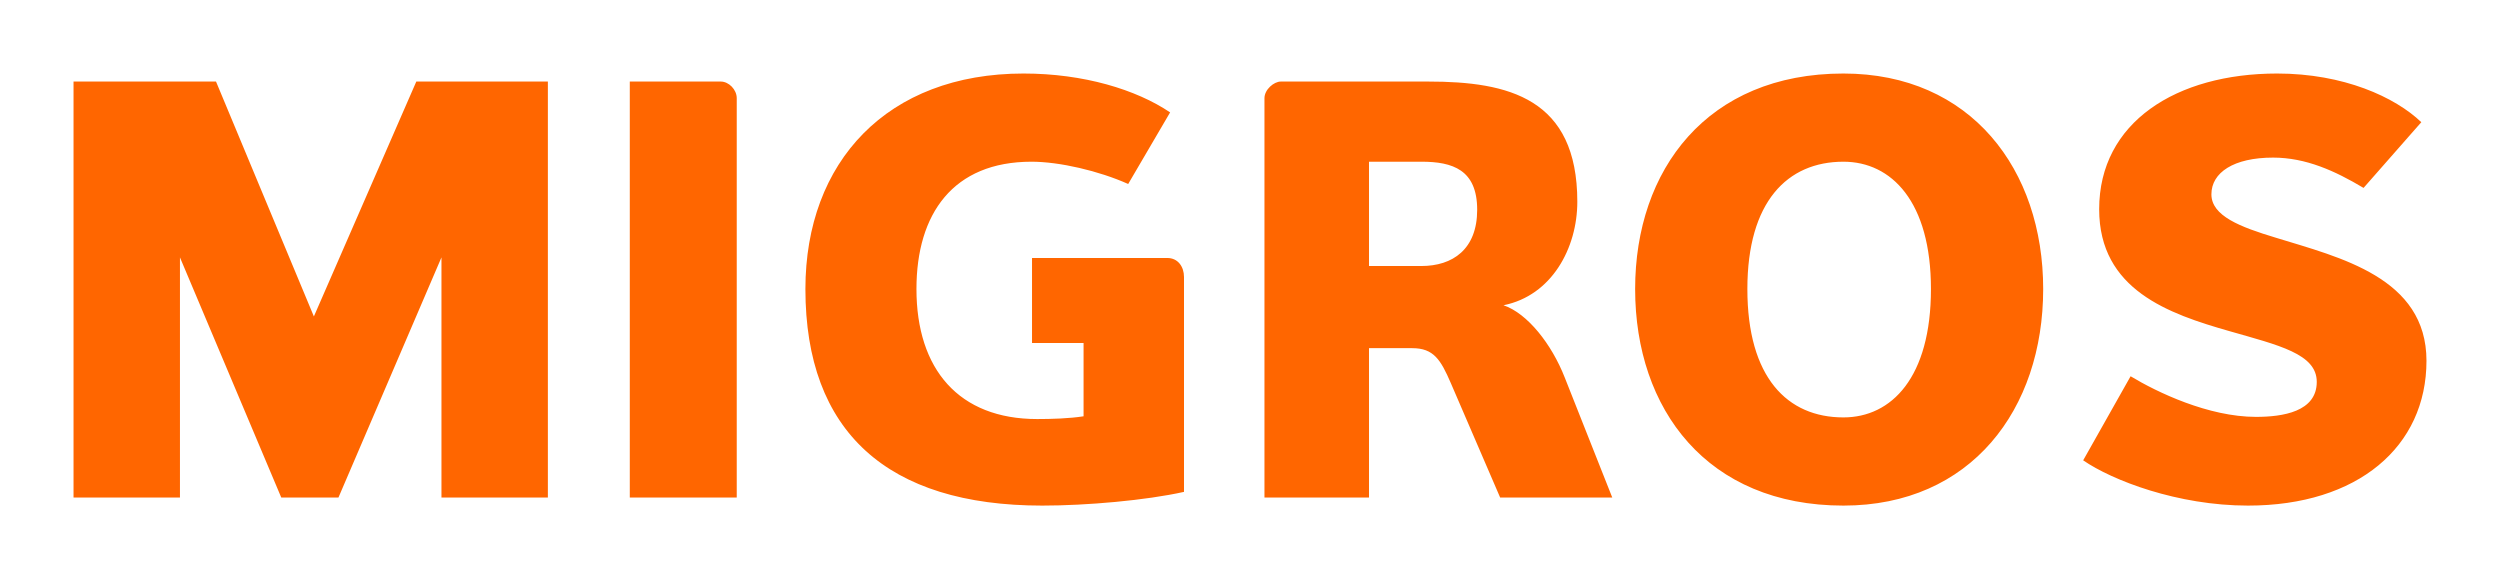 <?xml version="1.0" encoding="UTF-8" standalone="no"?>
<!-- Created with Inkscape (http://www.inkscape.org/) -->
<svg
   xmlns:svg="http://www.w3.org/2000/svg"
   xmlns="http://www.w3.org/2000/svg"
   version="1.0"
   width="602.362"
   height="139.535"
   id="svg3058">
  <defs
     id="defs3060" />
  <g
     id="layer1">
    <path
       d="M 106.369,119.885 L 106.369,62.019 L 81.545,119.885 L 67.772,119.885 L 43.359,62.019 L 43.359,119.885 L 17.717,119.885 L 17.717,19.65 L 52.046,19.65 L 75.627,76.245 L 100.308,19.65 L 132.007,19.65 L 132.007,119.885 L 106.369,119.885 z M 151.744,119.885 L 151.744,19.65 L 173.671,19.65 C 175.592,19.65 177.513,21.571 177.513,23.662 L 177.513,119.885 L 151.744,119.885 z M 248.66,62.16 L 281.254,62.16 C 283.825,62.16 285.279,64.265 285.279,66.737 L 285.279,118.515 C 276.111,120.564 261.784,121.821 251.134,121.821 C 213.766,121.821 194.058,104.006 194.058,69.634 C 194.059,38.962 213.766,17.715 246.612,17.715 C 261.08,17.715 273.767,21.571 281.933,27.081 L 271.832,44.331 C 264.765,41.166 255.26,38.962 248.534,38.962 C 229.647,38.962 220.815,51.493 220.815,69.634 C 220.815,89.002 231.043,100.968 249.904,100.968 C 253.351,100.968 257.648,100.841 261.08,100.304 L 261.08,82.645 L 248.66,82.645 L 248.66,62.16 z M 342.47,38.962 L 329.855,38.962 L 329.855,64.095 L 342.47,64.095 C 350,64.095 355.919,60.083 355.919,50.547 C 355.92,40.883 349.999,38.962 342.47,38.962 z M 361.457,119.885 L 349.562,92.294 C 347.131,86.672 345.435,83.888 340.278,83.888 L 329.855,83.888 L 329.855,119.885 L 304.665,119.885 L 304.665,23.662 C 304.665,21.571 306.953,19.65 308.592,19.65 L 344.151,19.65 C 363.476,19.65 380.046,23.662 380.046,48.611 C 380.046,59.786 373.862,71.23 362.26,73.547 C 368.04,75.511 373.862,82.913 377.012,90.952 L 388.47,119.885 L 361.457,119.885 z M 444.161,38.962 C 430.641,38.962 421.02,48.611 421.02,69.634 C 421.021,90.952 430.64,100.573 444.16,100.573 C 455.759,100.573 465.252,90.952 465.252,69.634 C 465.253,48.611 455.759,38.962 444.161,38.962 z M 444.161,121.821 C 411.343,121.821 393.978,98.638 393.978,69.634 C 393.978,40.883 411.342,17.715 444.16,17.715 C 474.902,17.715 492.294,40.883 492.294,69.634 C 492.295,98.637 474.901,121.821 444.161,121.821 z M 541.641,121.821 C 524.689,121.821 508.949,115.747 501.929,110.915 L 513.357,90.656 C 519.73,94.513 532.132,100.445 543.561,100.445 C 550.032,100.445 558.212,99.203 558.212,92.012 C 558.212,85.259 549.072,83.196 537.09,79.763 C 522.624,75.623 505.784,69.859 505.784,50.405 C 505.785,29.44 524.417,17.715 548.663,17.715 C 564.668,17.715 577.073,23.379 583.402,29.44 L 569.485,45.277 C 562.606,41.166 555.571,37.973 547.687,37.973 C 538.194,37.973 532.826,41.576 532.826,46.817 C 532.827,52.016 539.705,54.672 548.378,57.285 C 563.71,62.019 584.646,66.85 584.646,86.926 C 584.647,107.608 568.114,121.821 541.641,121.821 z "
       style="fill:#f60;fill-opacity:1;fill-rule:evenodd"
       id="polygon3036" />
  </g>
</svg>
